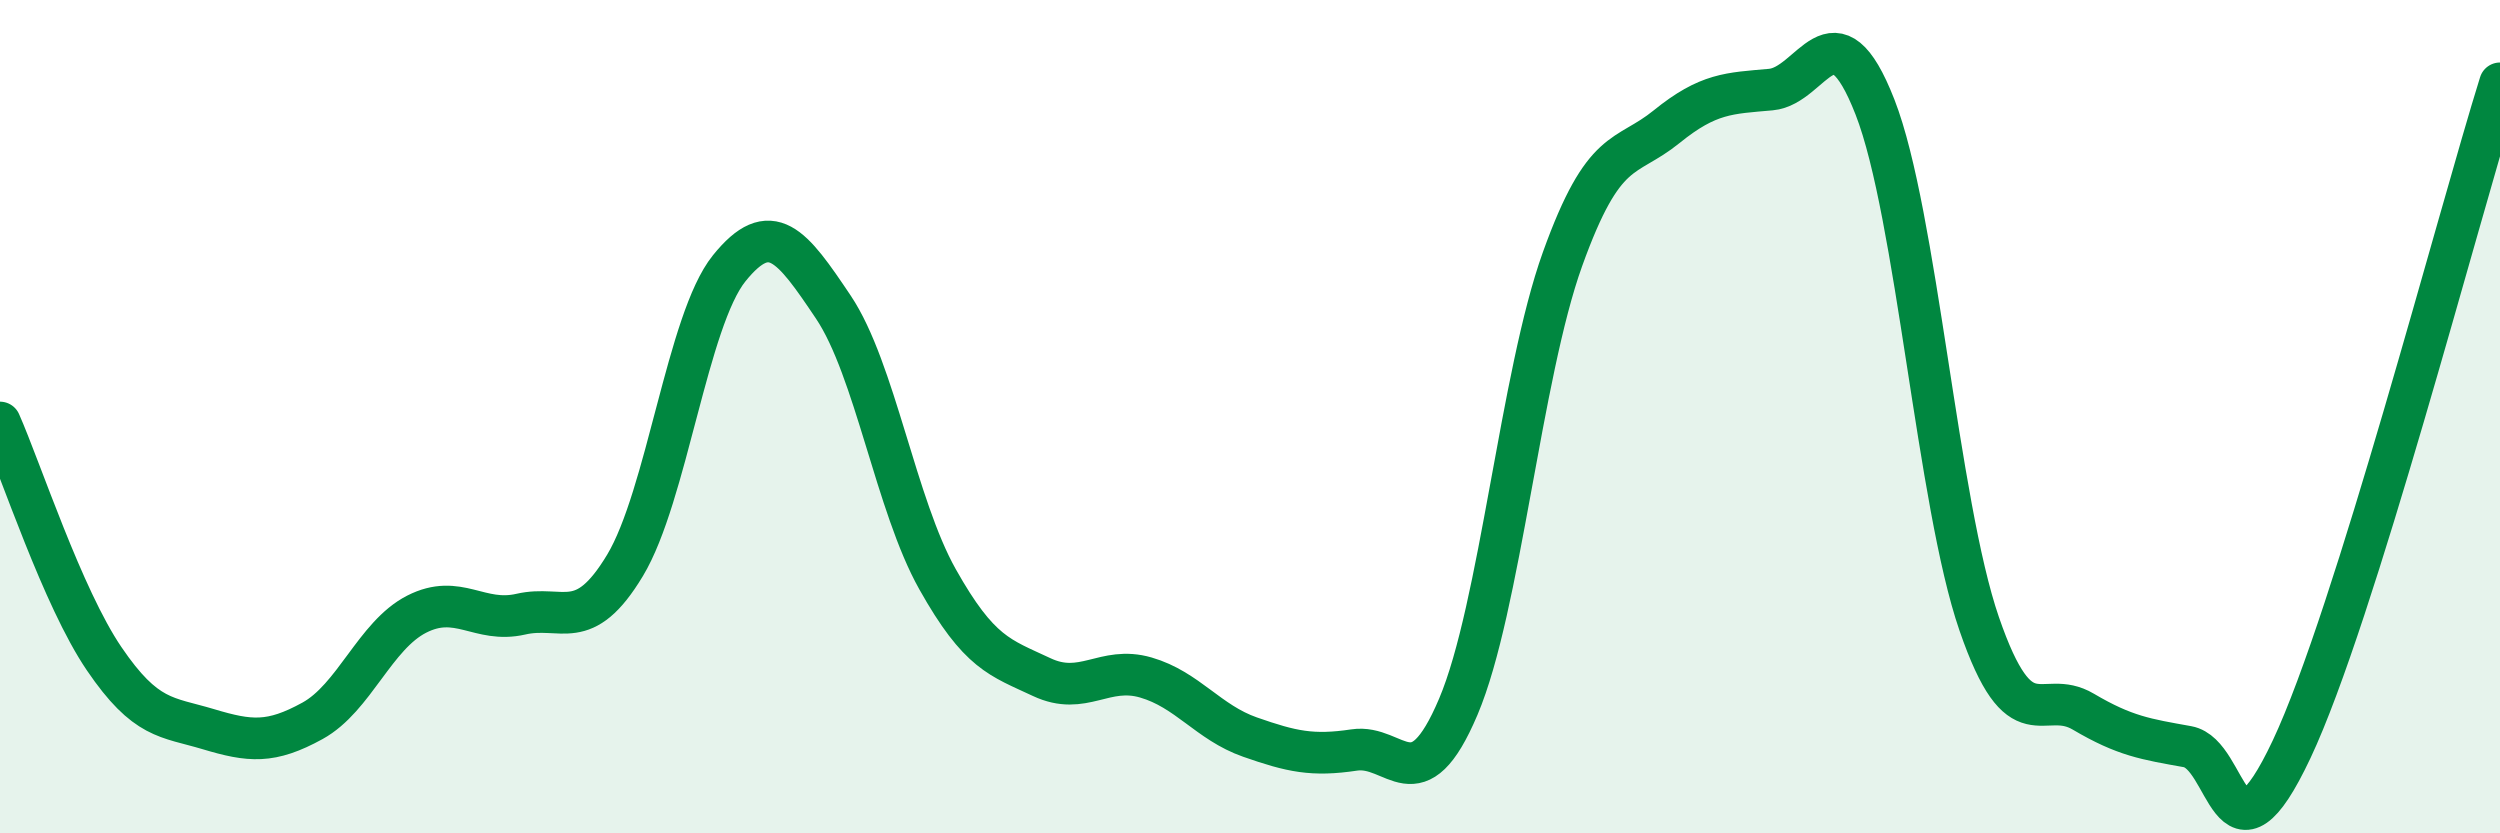 
    <svg width="60" height="20" viewBox="0 0 60 20" xmlns="http://www.w3.org/2000/svg">
      <path
        d="M 0,10.14 C 0.5,11.27 1.5,14.34 2.5,15.81 C 3.5,17.28 4,17.2 5,17.5 C 6,17.8 6.5,17.85 7.5,17.3 C 8.5,16.75 9,15.25 10,14.74 C 11,14.23 11.5,14.97 12.5,14.74 C 13.5,14.51 14,15.23 15,13.57 C 16,11.91 16.5,7.68 17.5,6.44 C 18.5,5.2 19,5.88 20,7.37 C 21,8.86 21.5,12.12 22.5,13.9 C 23.5,15.68 24,15.78 25,16.25 C 26,16.72 26.5,15.97 27.5,16.26 C 28.5,16.55 29,17.34 30,17.69 C 31,18.04 31.5,18.15 32.5,18 C 33.5,17.85 34,19.32 35,16.96 C 36,14.6 36.5,9 37.5,6.22 C 38.5,3.44 39,3.85 40,3.04 C 41,2.23 41.5,2.24 42.5,2.15 C 43.5,2.06 44,0.01 45,2.57 C 46,5.13 46.5,12.07 47.5,14.97 C 48.5,17.87 49,16.49 50,17.08 C 51,17.67 51.5,17.74 52.5,17.92 C 53.5,18.1 53.5,21.16 55,17.98 C 56.5,14.8 59,5.2 60,2L60 20L0 20Z"
        fill="#008740"
        opacity="0.1"
        stroke-linecap="round"
        stroke-linejoin="round"
      />
      <path
        d="M 0,10.14 C 0.5,11.27 1.5,14.34 2.5,15.81 C 3.5,17.28 4,17.2 5,17.5 C 6,17.8 6.5,17.85 7.5,17.3 C 8.5,16.75 9,15.25 10,14.74 C 11,14.23 11.5,14.97 12.5,14.74 C 13.5,14.51 14,15.23 15,13.57 C 16,11.91 16.5,7.68 17.5,6.44 C 18.5,5.2 19,5.88 20,7.37 C 21,8.86 21.5,12.12 22.5,13.9 C 23.5,15.68 24,15.78 25,16.25 C 26,16.72 26.5,15.97 27.5,16.26 C 28.5,16.55 29,17.34 30,17.69 C 31,18.04 31.5,18.15 32.5,18 C 33.5,17.85 34,19.32 35,16.96 C 36,14.6 36.5,9 37.5,6.22 C 38.5,3.44 39,3.85 40,3.04 C 41,2.23 41.5,2.24 42.5,2.15 C 43.5,2.06 44,0.01 45,2.57 C 46,5.13 46.5,12.07 47.5,14.97 C 48.5,17.87 49,16.49 50,17.08 C 51,17.67 51.5,17.74 52.5,17.92 C 53.5,18.1 53.5,21.16 55,17.98 C 56.5,14.8 59,5.2 60,2"
        stroke="#008740"
        stroke-width="1"
        fill="none"
        stroke-linecap="round"
        stroke-linejoin="round"
      />
    </svg>
  